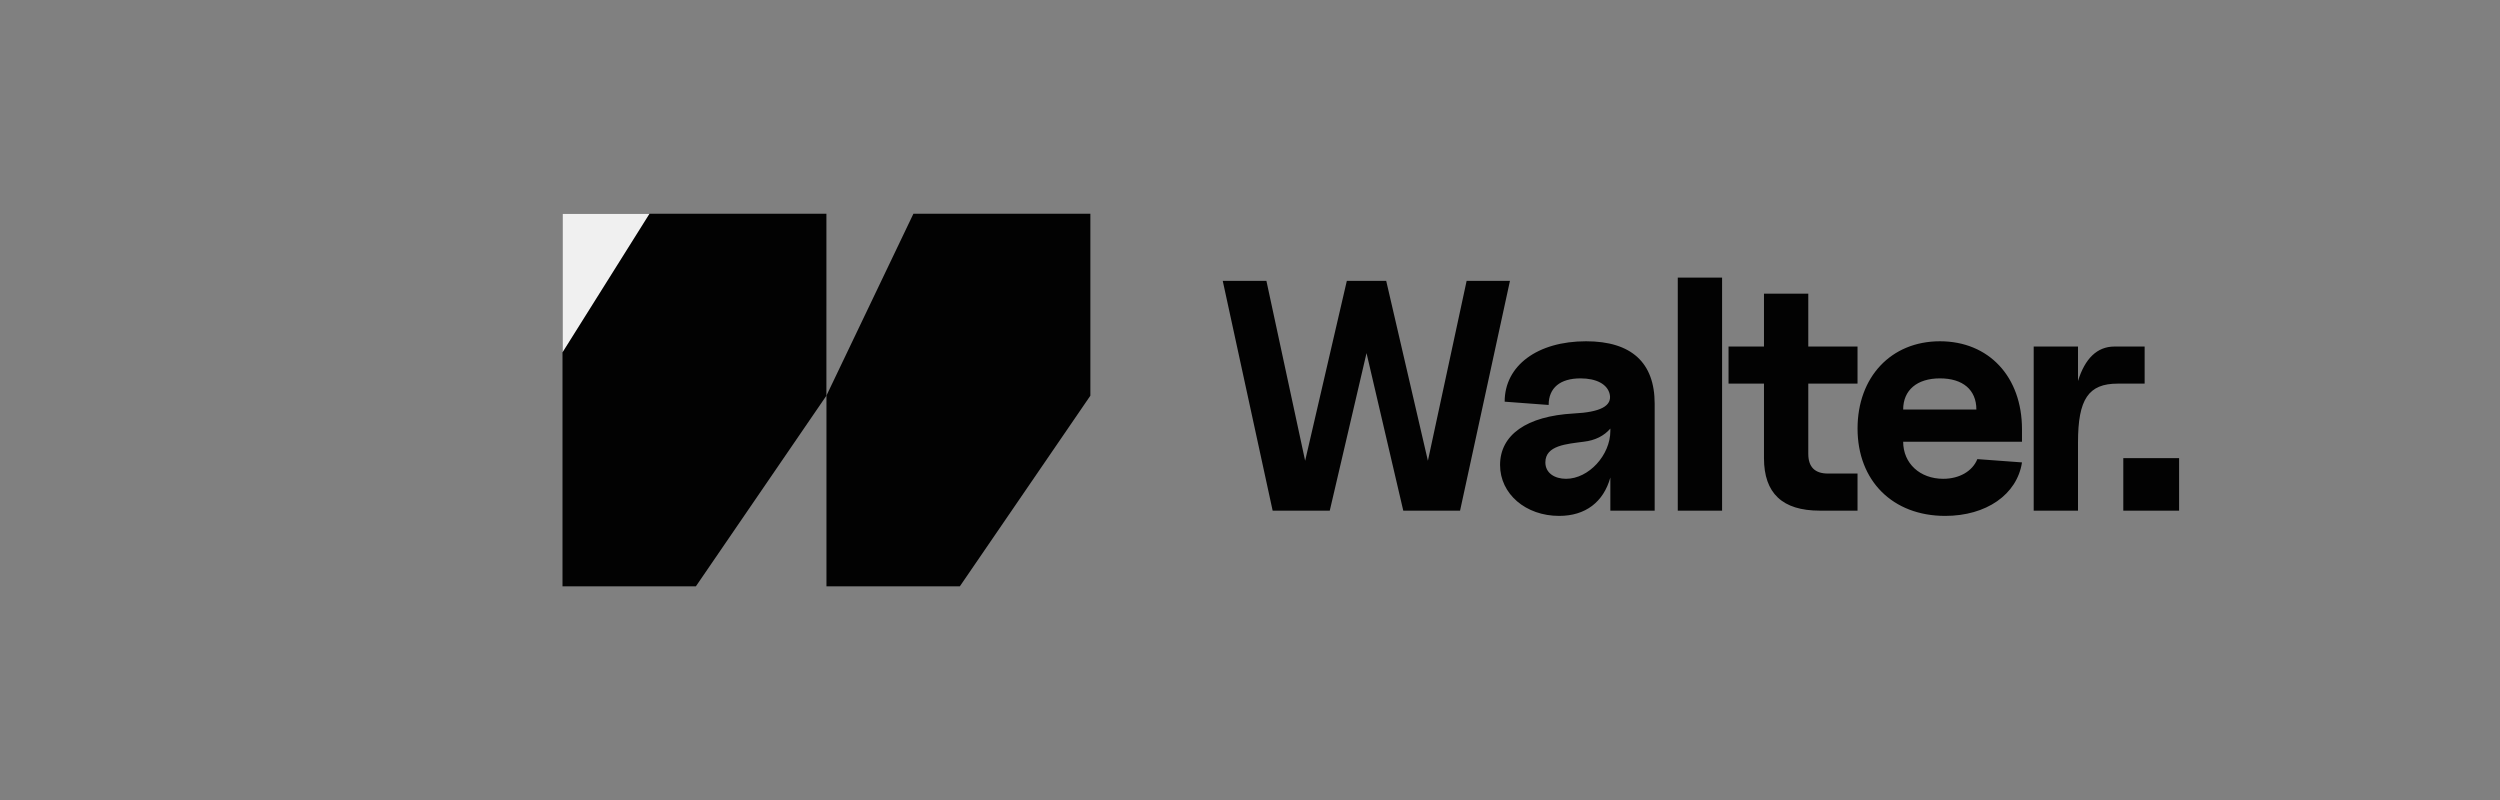 <svg xmlns="http://www.w3.org/2000/svg" width="200" height="64" viewBox="0 0 200 64" fill="none"><rect x="0" y="0" width="200" height="64" fill="#808080" stroke="none"/><g clip-path="url(#clip0_699_29)"><path d="M101.812 40.852L97.82 22.471H101.313L104.411 36.86L107.746 22.471H110.897L114.232 36.86L117.33 22.471H120.796L116.805 40.852H112.262L109.322 28.248L106.381 40.852H101.812ZM124.732 41.272C122.054 41.272 120.005 39.512 120.005 37.202C120.005 34.786 122.132 33.289 125.887 33.079C128.04 32.974 128.986 32.475 128.776 31.53C128.592 30.742 127.725 30.27 126.439 30.27C124.811 30.27 123.892 31.031 123.892 32.397L120.373 32.134C120.373 29.245 122.999 27.302 126.885 27.302C130.509 27.302 132.373 29.009 132.373 32.291V40.852H128.828V38.2C128.277 40.169 126.833 41.272 124.732 41.272ZM123.629 36.992C123.629 37.858 124.391 38.304 125.283 38.304C127.095 38.304 128.828 36.414 128.828 34.471V34.287C128.329 34.865 127.62 35.232 126.701 35.337C125.336 35.521 123.629 35.626 123.629 36.992ZM134.222 40.852V22.208H137.767V40.852H134.222ZM145.582 40.852C142.589 40.852 141.118 39.46 141.118 36.65V30.69H138.283V27.723H141.118V23.495H144.663V27.723H148.602V30.69H144.663V36.309C144.663 37.359 145.188 37.884 146.239 37.884H148.602V40.852H145.582ZM155.615 41.272C151.414 41.272 148.604 38.462 148.604 34.287C148.604 30.165 151.283 27.302 155.195 27.302C159.107 27.302 161.759 30.138 161.759 34.34V35.337H152.254C152.254 37.07 153.593 38.304 155.458 38.304C156.744 38.304 157.795 37.701 158.188 36.729L161.759 36.992C161.366 39.565 158.897 41.272 155.615 41.272ZM152.254 32.764H158.11C158.11 31.189 157.033 30.27 155.195 30.27C153.357 30.27 152.254 31.215 152.254 32.764ZM162.695 40.852V27.723H166.24V30.48C166.792 28.694 167.763 27.723 169.155 27.723H171.571V30.69H169.417C167.08 30.69 166.24 31.924 166.24 35.39V40.852H162.695ZM169.864 40.852V36.65H174.328V40.852H169.864Z" fill="#020202"></path><path fill-rule="evenodd" clip-rule="evenodd" d="M66.113 17.098H45V46.904H55.672L66.112 31.654V46.904L66.113 17.098Z" fill="#020202"></path><path d="M45 28.19V17.099H51.96L45 28.19Z" fill="#F0F0F0"></path><path fill-rule="evenodd" clip-rule="evenodd" d="M66.117 31.646V46.905H87.23V17.099H73.073L66.117 31.646ZM87.23 31.654V46.904H76.789L87.23 31.654Z" fill="#020202"></path></g><defs><clipPath id="clip0_699_29"><rect width="200" height="64" fill="white"></rect></clipPath></defs></svg>